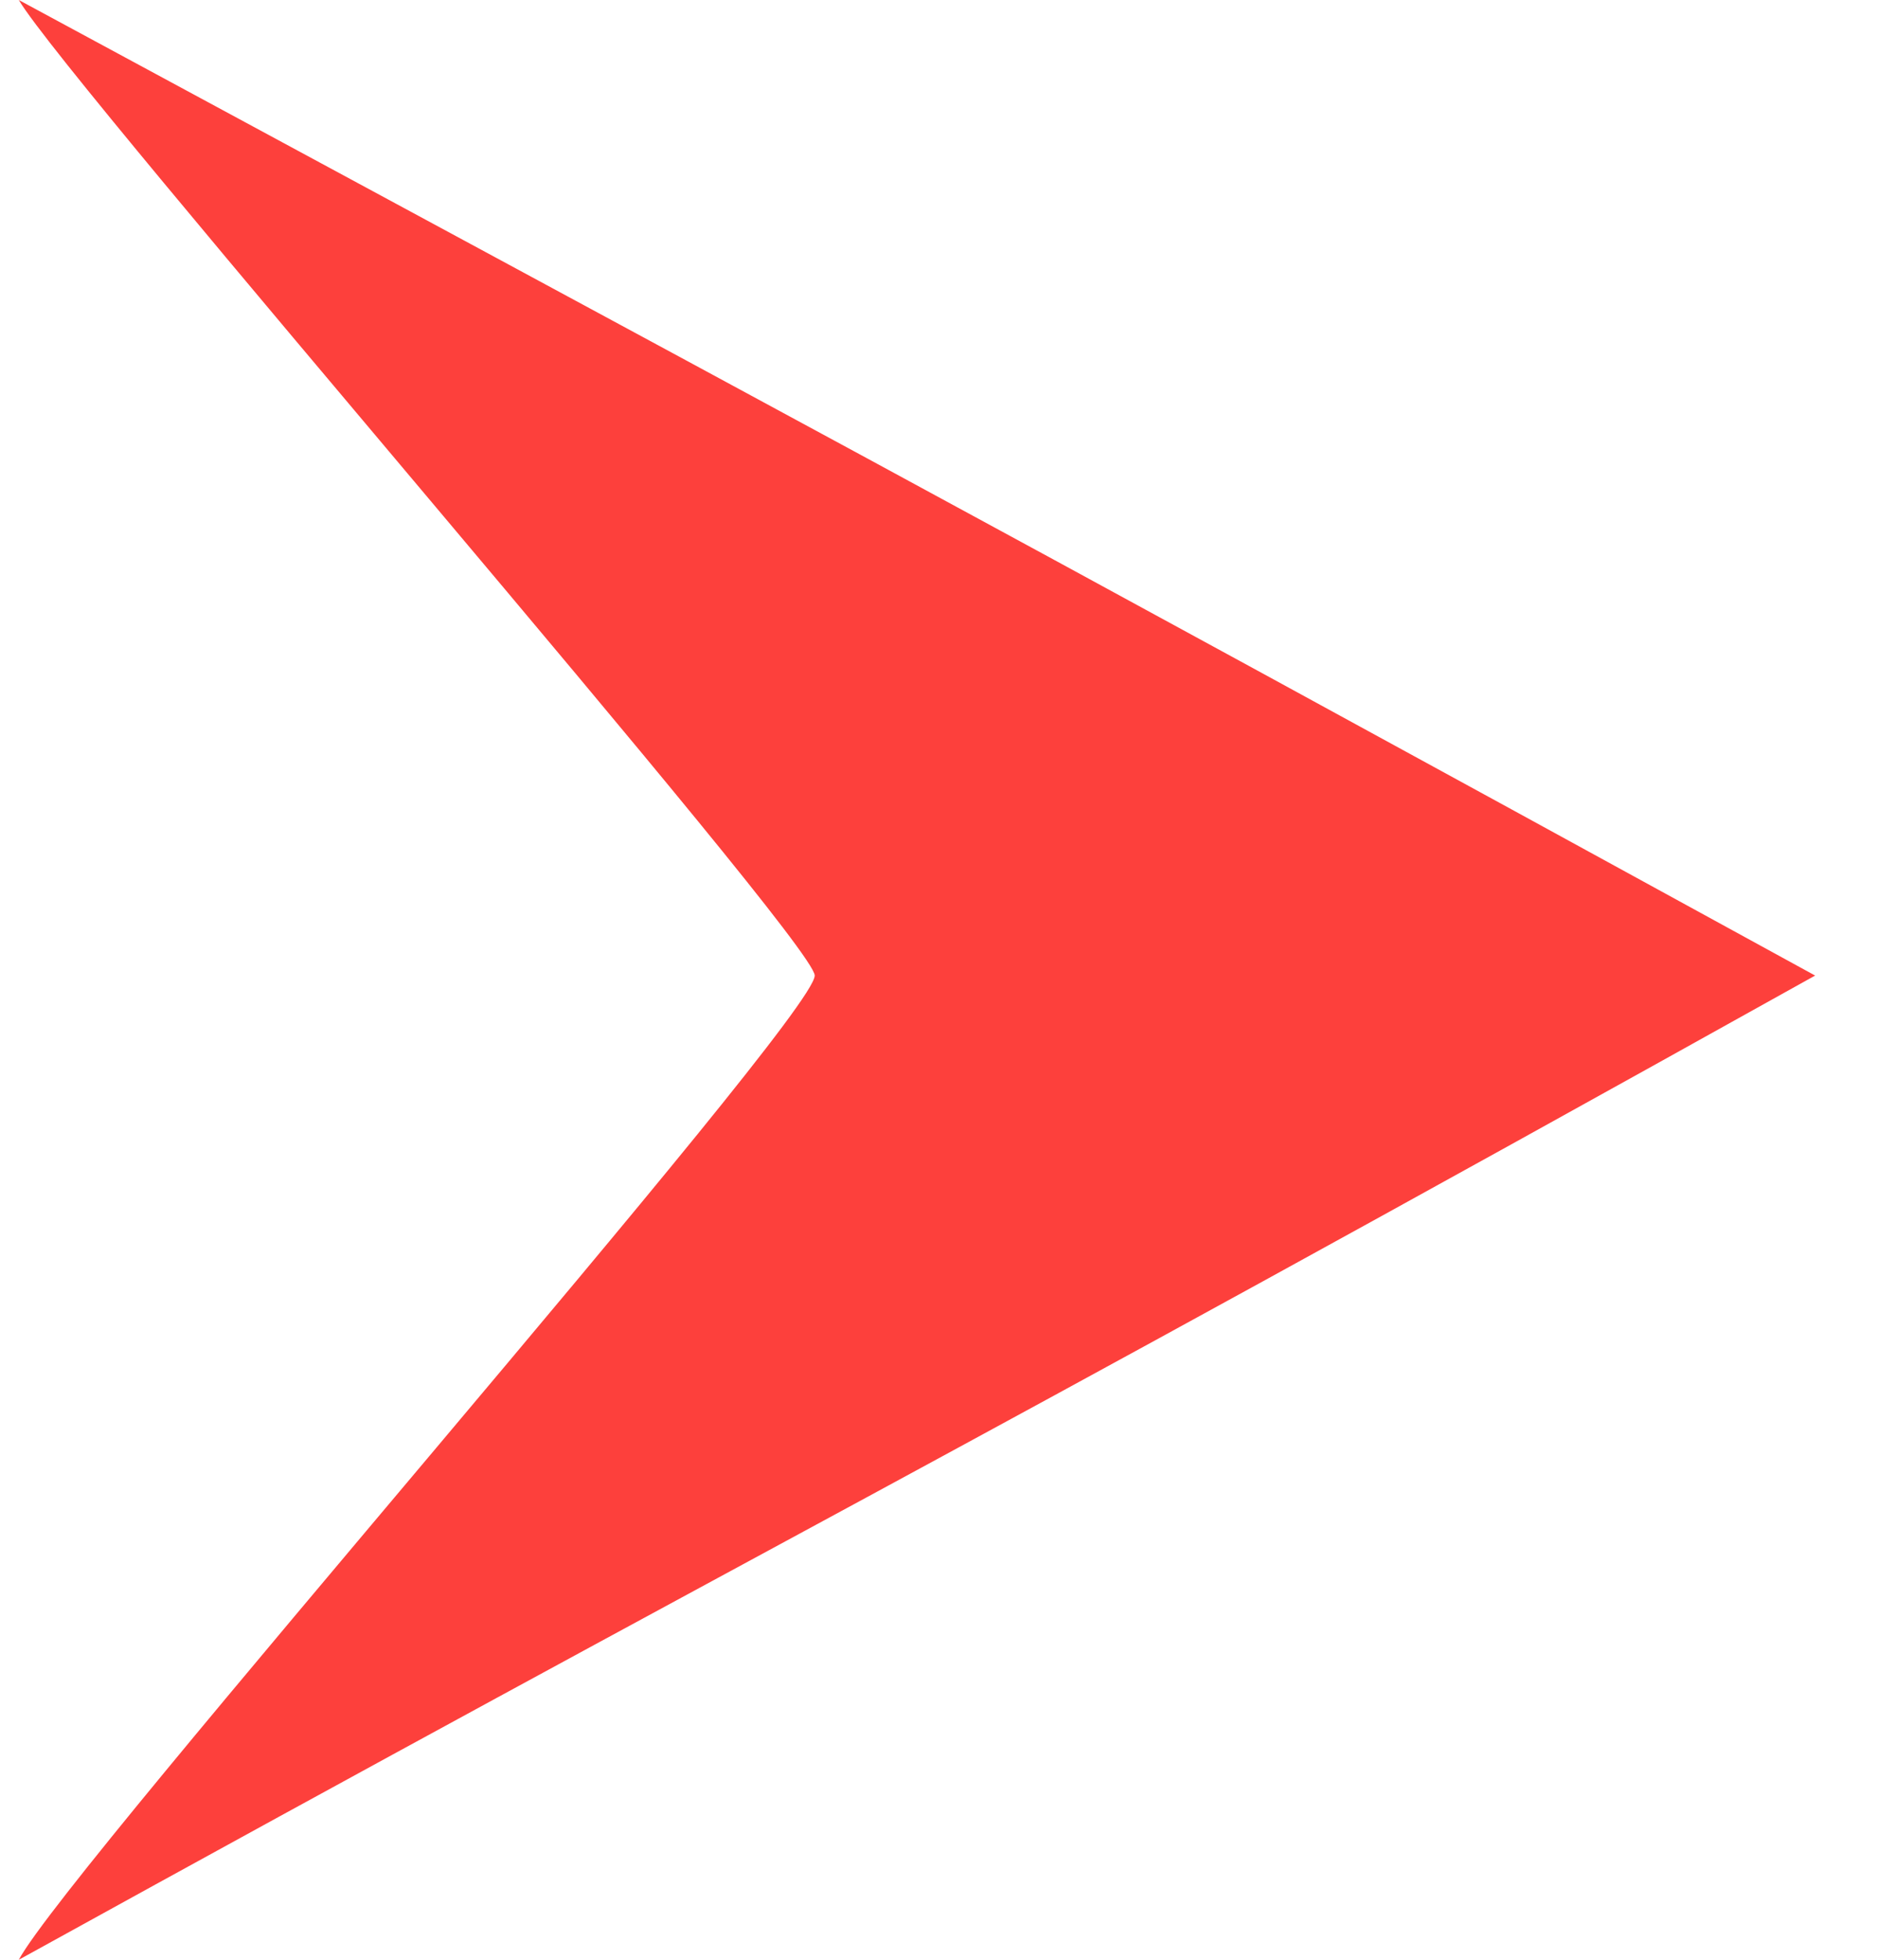 <svg width="23" height="24" viewBox="0 0 23 24" fill="none" xmlns="http://www.w3.org/2000/svg">
<path fill-rule="evenodd" clip-rule="evenodd" d="M0.23 24C9.621 18.819 11.23 18.079 22.23 11.947C11.23 5.921 9.621 5.075 0.23 0C0.856 1.057 9.978 11.524 9.978 11.947C9.978 12.476 0.856 22.837 0.23 24Z" fill="#FD403C"/>
</svg>
